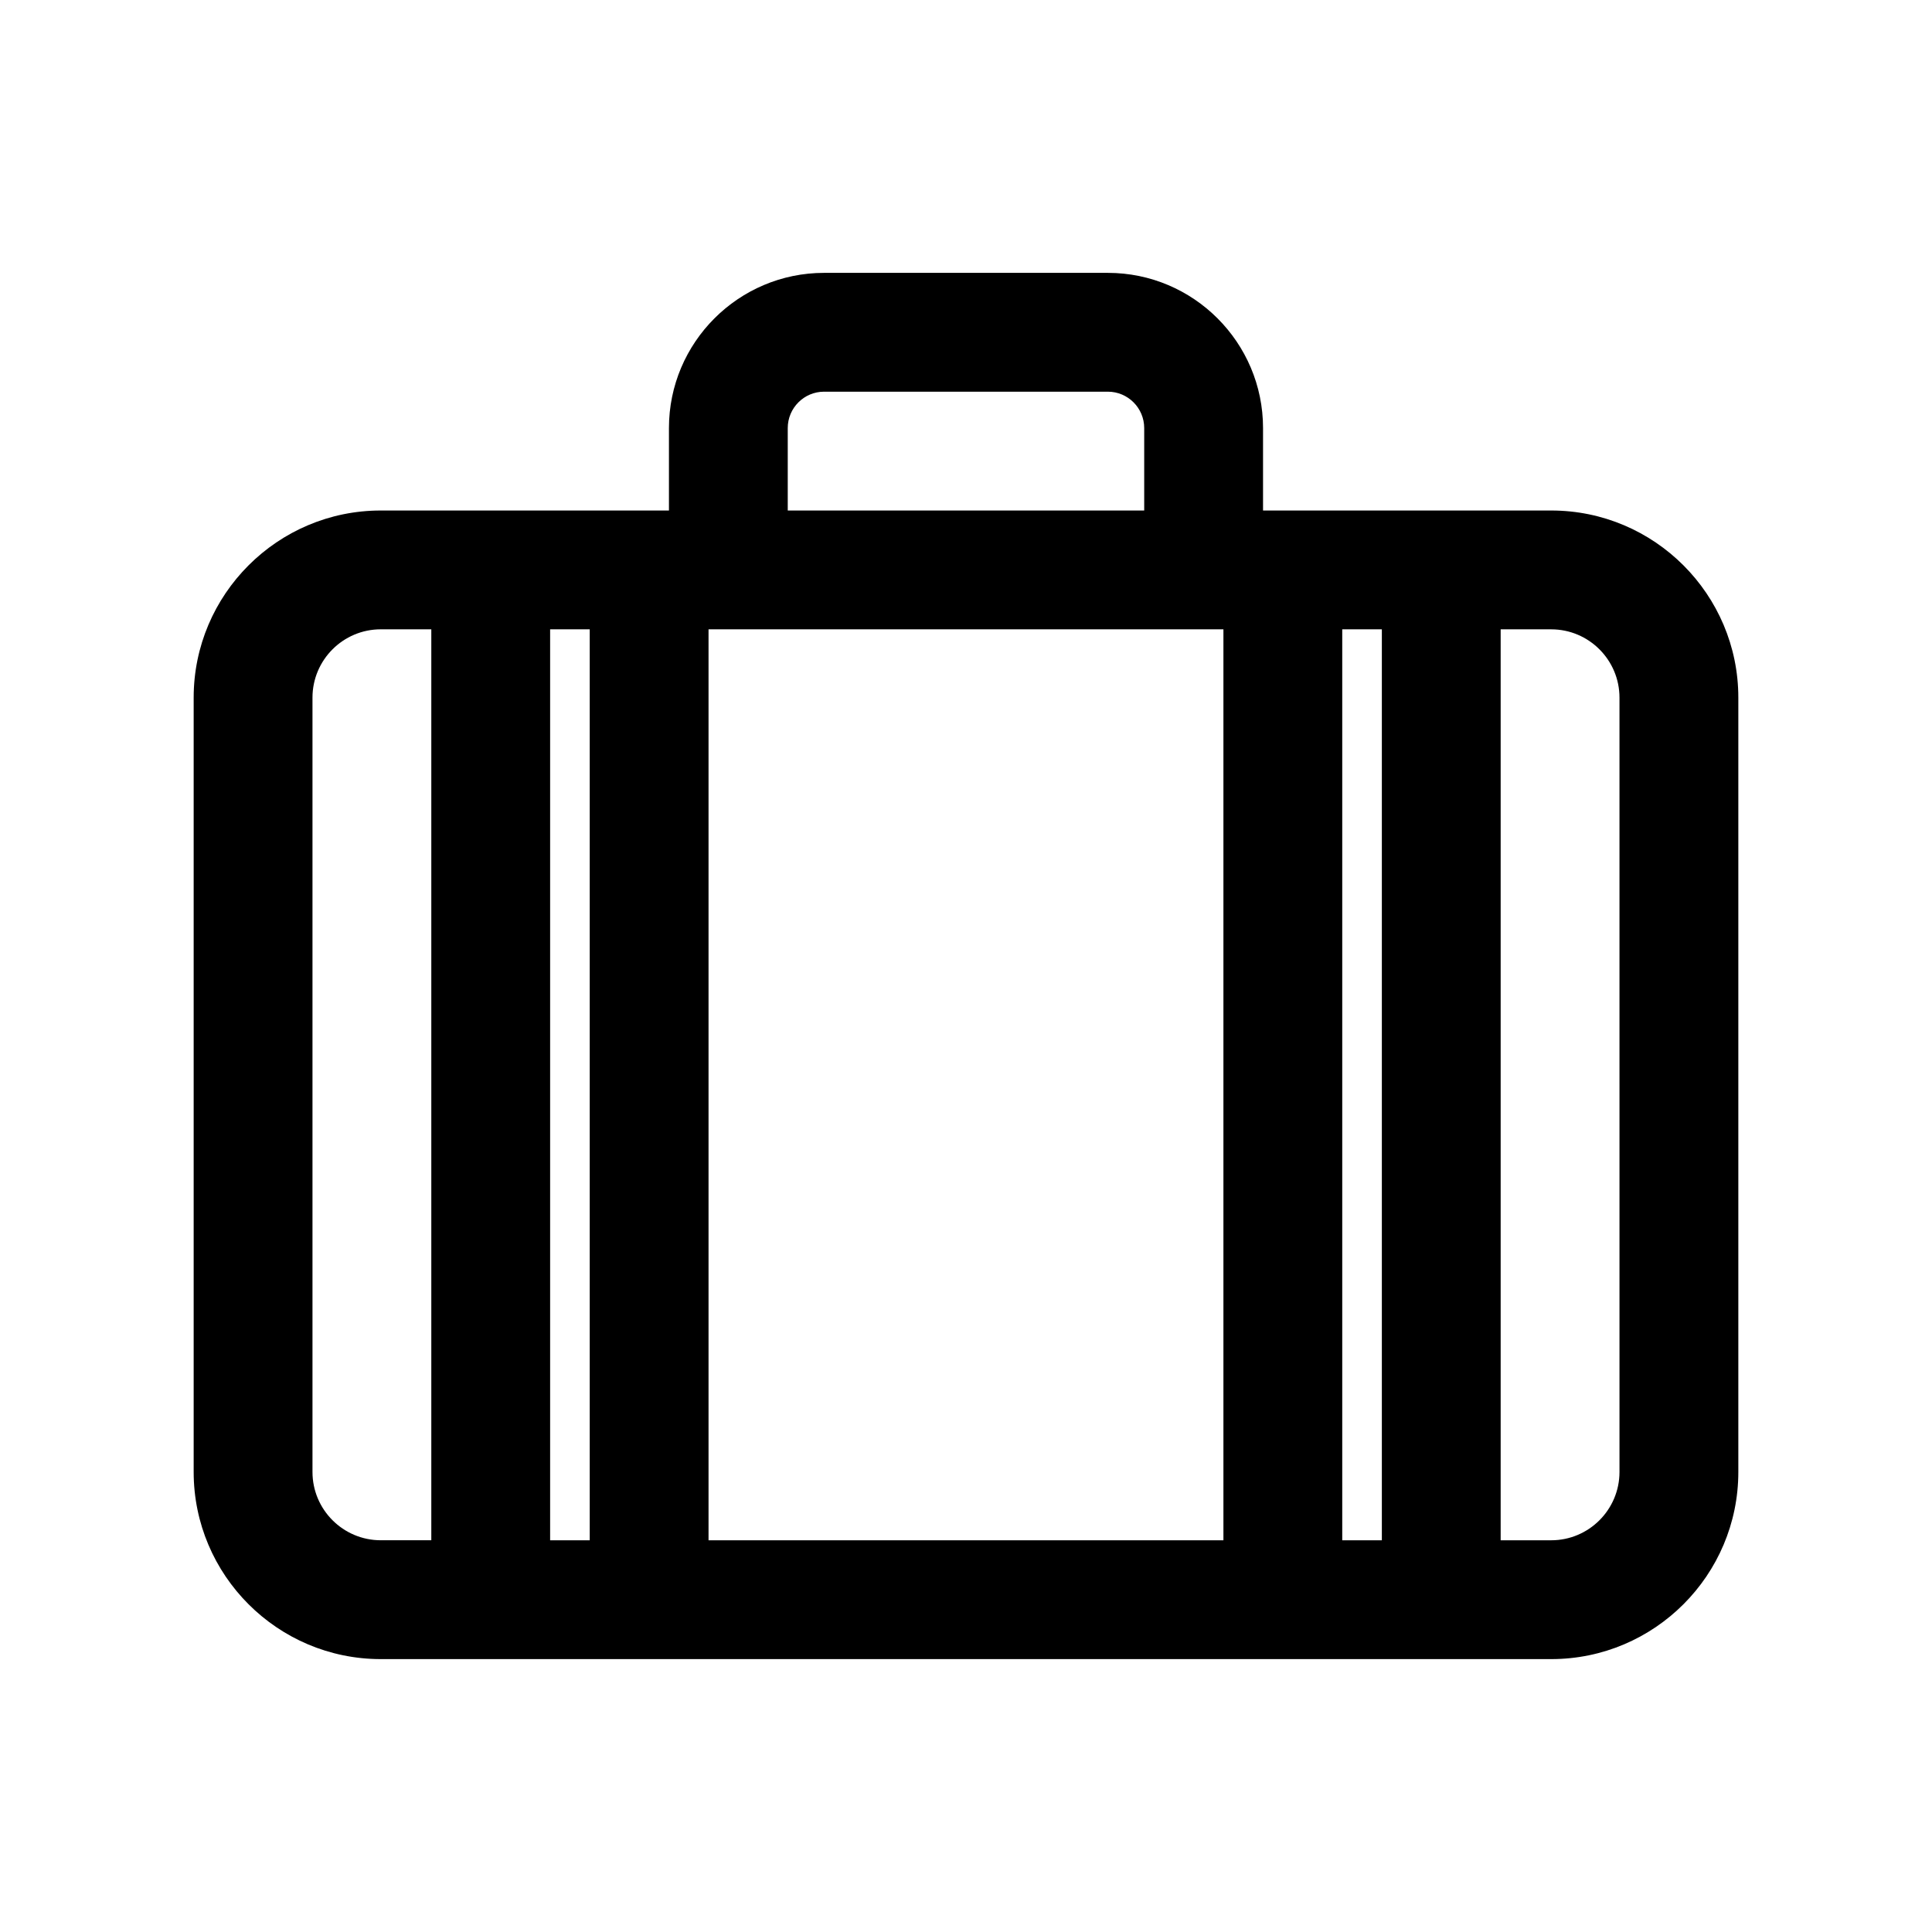 <?xml version="1.0" encoding="UTF-8"?>
<!-- Uploaded to: ICON Repo, www.iconrepo.com, Generator: ICON Repo Mixer Tools -->
<svg fill="#000000" width="800px" height="800px" version="1.1" viewBox="144 144 512 512" xmlns="http://www.w3.org/2000/svg">
 <path d="m555.09 279.29h-76.371v-21.852c0-22.672-18.441-41.125-41.113-41.125h-75.215c-22.672 0-41.113 18.453-41.113 41.125v21.852h-76.371c-27.336 0-49.582 22.242-49.582 49.59v205.21c0 27.348 22.246 49.59 49.582 49.59h310.19c27.336 0 49.578-22.242 49.578-49.59v-205.21c0-27.348-22.242-49.59-49.582-49.59zm-218.07 31.488h131.2v241.41h-136.45v-241.41zm15.742-53.34c0-5.309 4.316-9.637 9.625-9.637h75.215c5.309 0 9.625 4.328 9.625 9.637v21.852h-94.465zm-125.95 276.65v-205.21c0-9.984 8.121-18.102 18.094-18.102h13.395v241.41h-13.395c-9.973 0-18.094-8.117-18.094-18.102zm62.977 18.102v-241.41h10.496v241.41zm209.92 0v-241.41h10.496v241.41zm73.473-18.102c0 9.984-8.117 18.102-18.094 18.102h-13.395v-241.41h13.398c9.973 0 18.09 8.117 18.09 18.102z"/>
</svg>